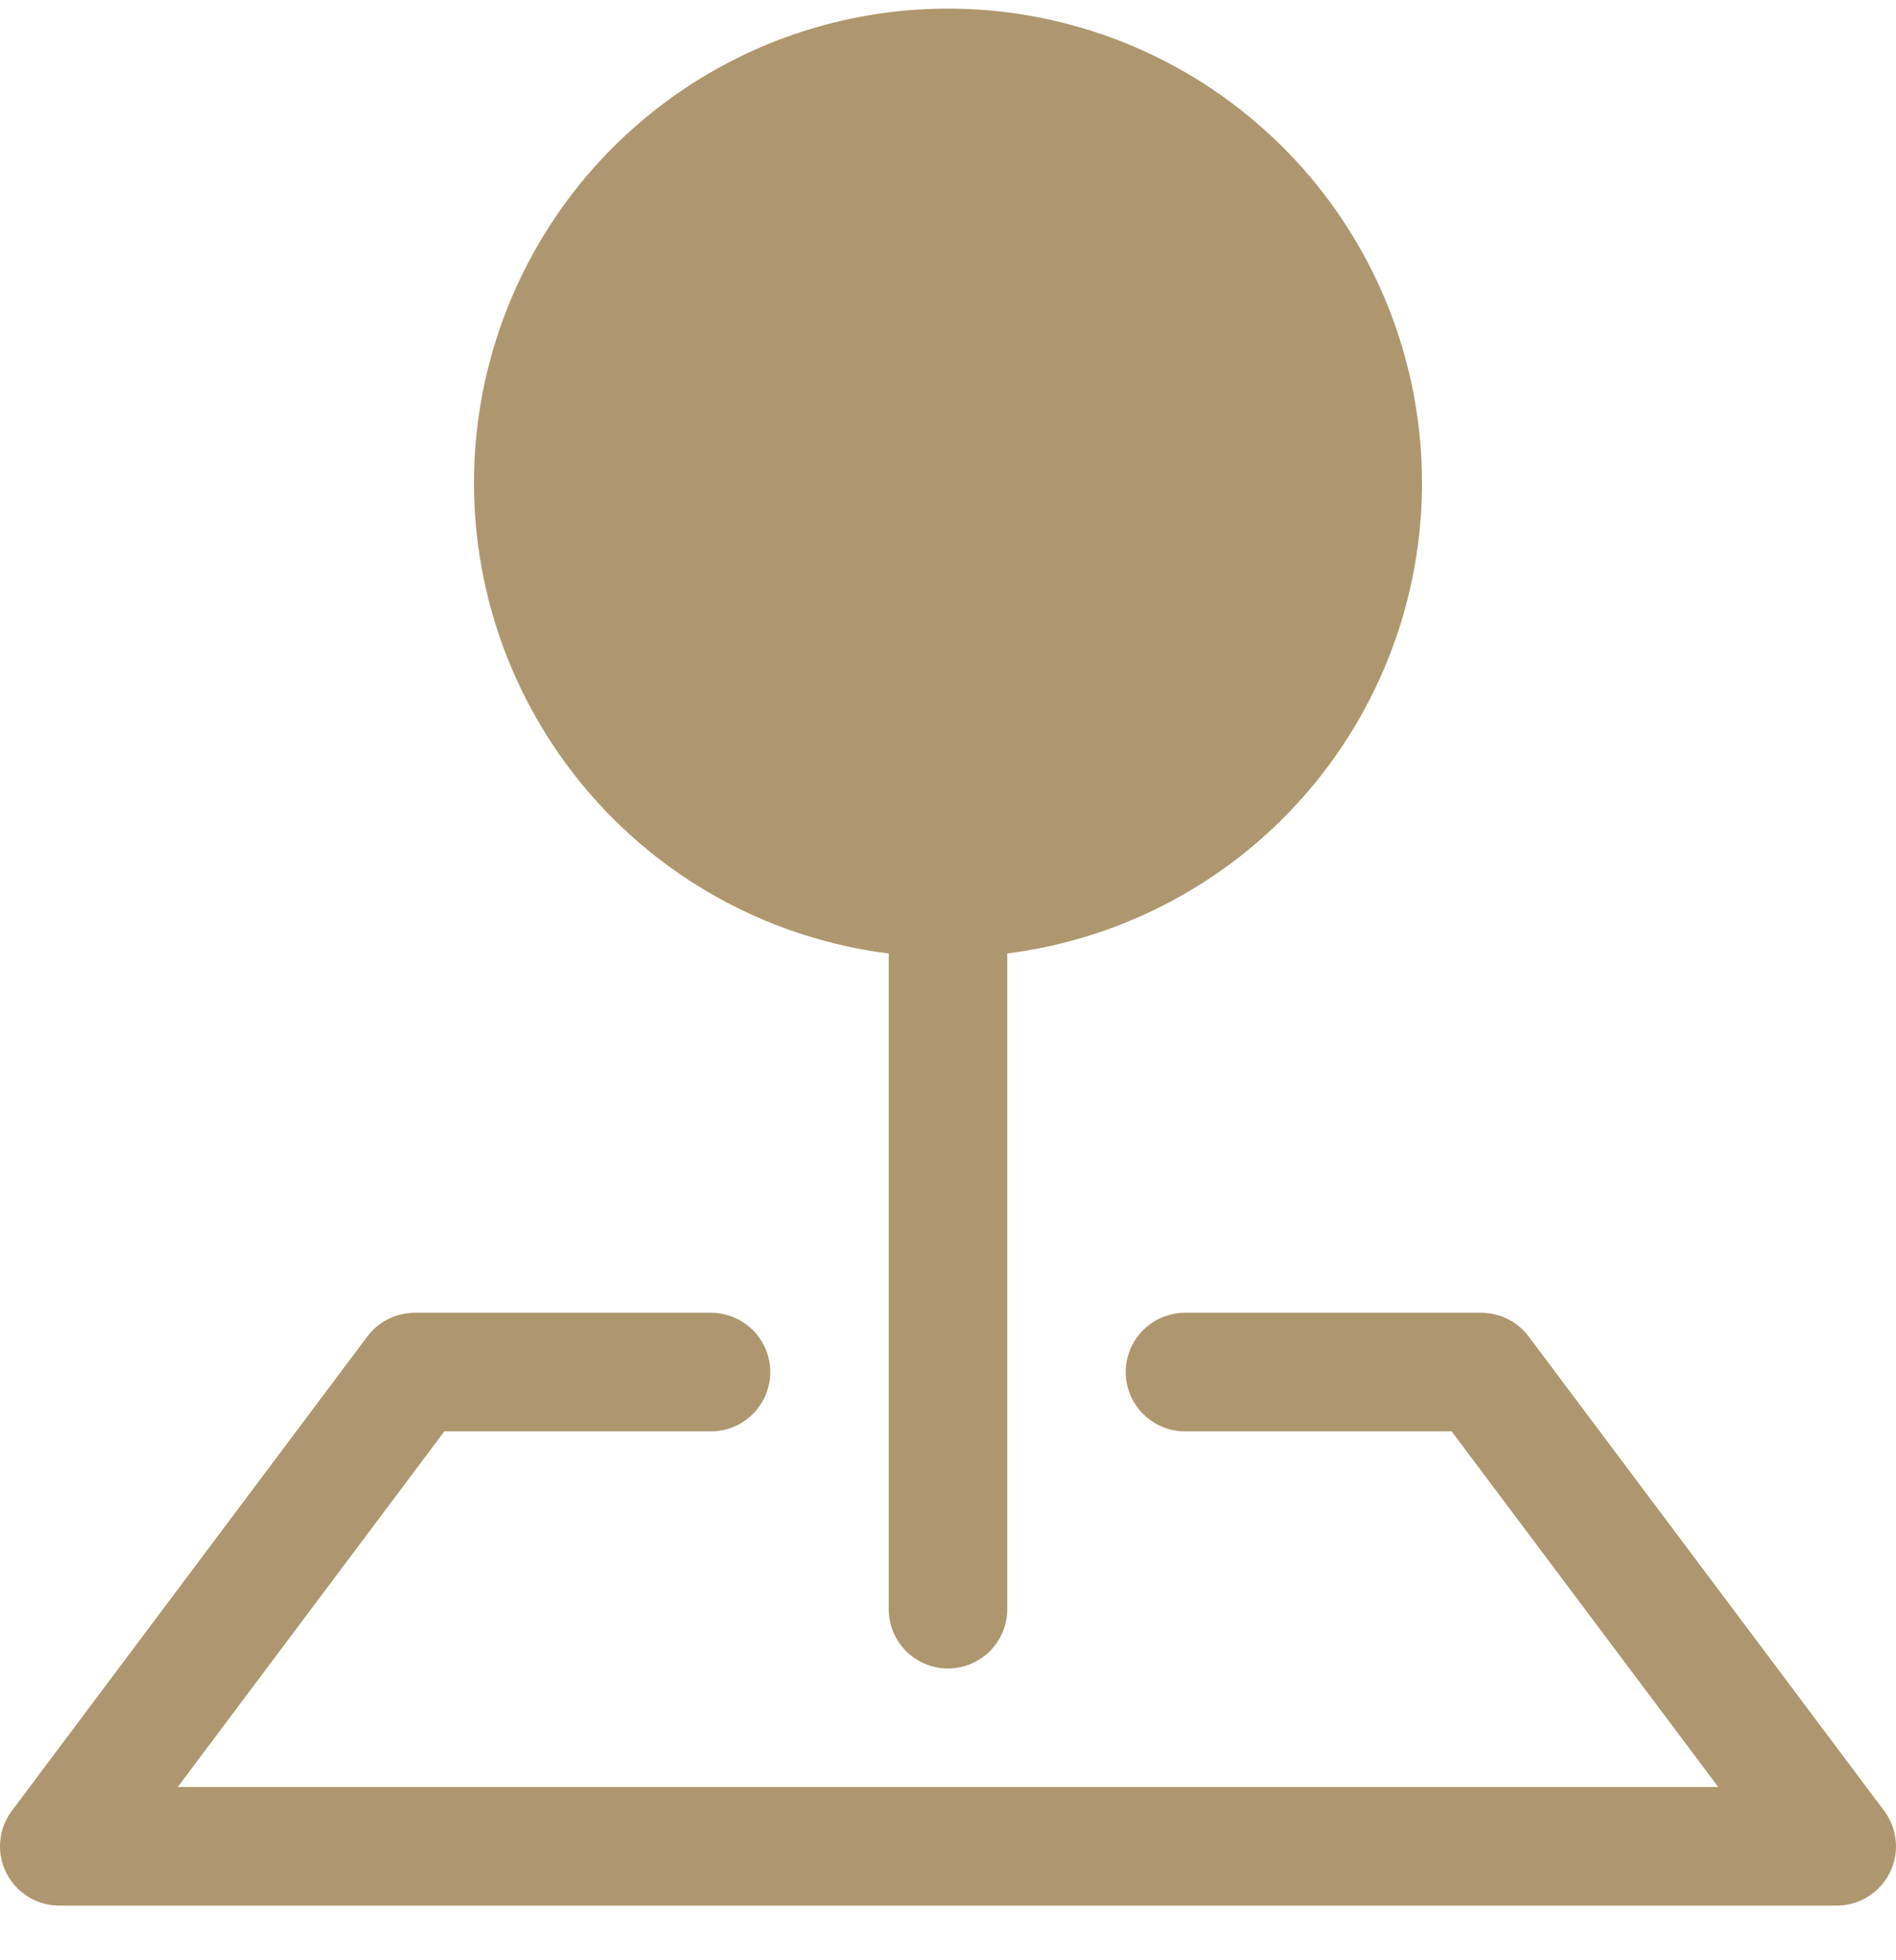 <svg width="30" height="31" viewBox="0 0 30 31" xmlns="http://www.w3.org/2000/svg">
<g clip-path="url(#clip0_413_45)">
<path fill-rule="evenodd" clip-rule="evenodd" d="M5.812 21.136C5.9 21.019 6.013 20.925 6.143 20.86C6.273 20.795 6.417 20.761 6.562 20.761H11.25C11.499 20.761 11.737 20.86 11.913 21.035C12.089 21.211 12.188 21.45 12.188 21.698C12.188 21.947 12.089 22.185 11.913 22.361C11.737 22.537 11.499 22.636 11.25 22.636H7.031L2.812 28.261H27.188L22.969 22.636H18.75C18.501 22.636 18.263 22.537 18.087 22.361C17.911 22.185 17.812 21.947 17.812 21.698C17.812 21.45 17.911 21.211 18.087 21.035C18.263 20.86 18.501 20.761 18.75 20.761H23.438C23.583 20.761 23.727 20.795 23.857 20.86C23.987 20.925 24.1 21.019 24.188 21.136L29.812 28.636C29.917 28.775 29.981 28.941 29.996 29.114C30.012 29.288 29.979 29.462 29.901 29.617C29.823 29.773 29.703 29.904 29.555 29.996C29.407 30.087 29.237 30.136 29.062 30.136H0.938C0.763 30.136 0.593 30.087 0.445 29.996C0.297 29.904 0.177 29.773 0.099 29.617C0.021 29.462 -0.012 29.288 0.004 29.114C0.019 28.941 0.083 28.775 0.188 28.636L5.812 21.136Z" fill="#AE976E"/>
<path fill-rule="evenodd" clip-rule="evenodd" d="M7.5 7.636C7.5 6.192 7.917 4.78 8.7 3.567C9.483 2.355 10.599 1.394 11.915 0.8C13.23 0.207 14.689 0.005 16.116 0.22C17.544 0.435 18.879 1.057 19.961 2.012C21.044 2.966 21.828 4.213 22.219 5.602C22.61 6.992 22.593 8.464 22.168 9.844C21.743 11.223 20.929 12.451 19.824 13.379C18.719 14.307 17.369 14.897 15.938 15.078V25.448C15.938 25.697 15.839 25.935 15.663 26.111C15.487 26.287 15.249 26.386 15 26.386C14.751 26.386 14.513 26.287 14.337 26.111C14.161 25.935 14.062 25.697 14.062 25.448V15.079C12.249 14.851 10.582 13.969 9.374 12.598C8.165 11.226 7.499 9.463 7.5 7.636Z" fill="#AE976E"/>
</g>
<defs>
<clipPath id="clip0_413_45">
<rect width="30" height="30" fill="white" transform="translate(0 0.136)"/>
</clipPath>
</defs>
</svg>
